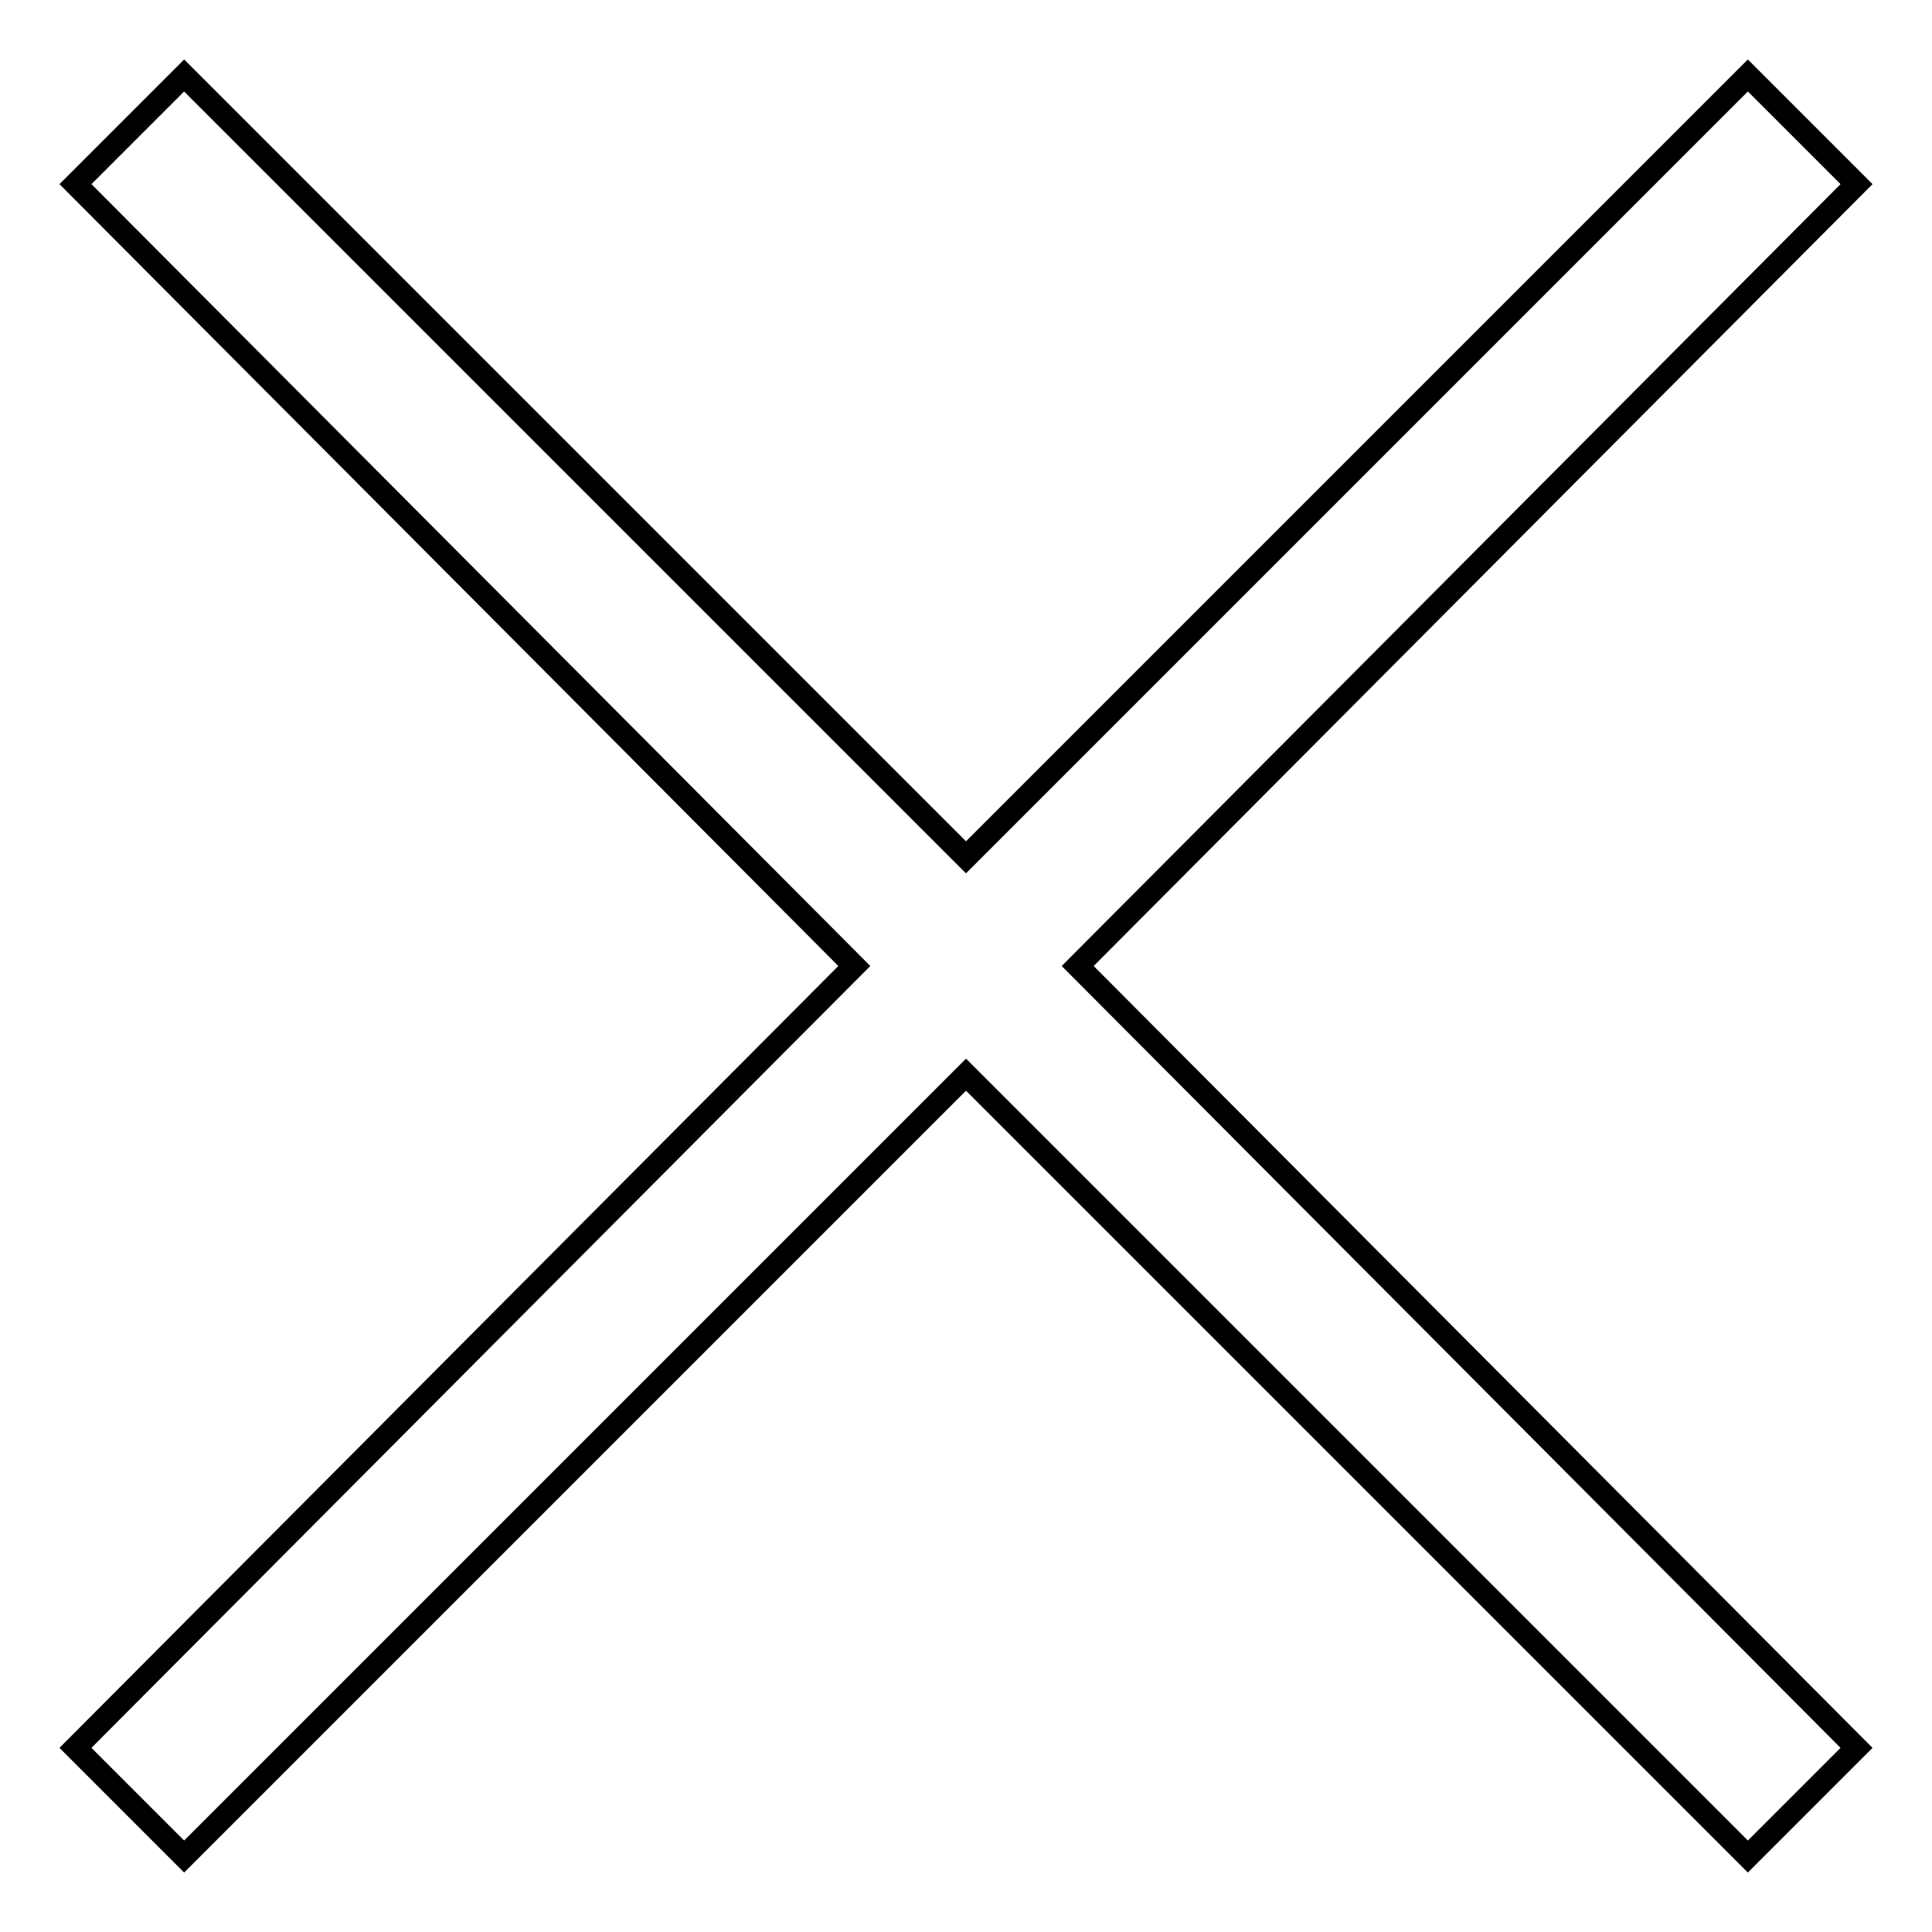 <?xml version="1.0" encoding="utf-8"?>
<!-- Svg Vector Icons : http://www.onlinewebfonts.com/icon -->
<!DOCTYPE svg PUBLIC "-//W3C//DTD SVG 1.1//EN" "http://www.w3.org/Graphics/SVG/1.1/DTD/svg11.dtd">
<svg version="1.1" xmlns="http://www.w3.org/2000/svg" xmlns:xlink="http://www.w3.org/1999/xlink" x="0px" y="0px" viewBox="0 0 256 256" enable-background="new 0 0 256 256" xml:space="preserve">
<g><g><path stroke-width="3" fill-opacity="0" stroke="#000000"  d="M246,24.4L231.6,10L128,113.6L24.4,10L10,24.4L113.2,128L10,231.6L24.4,246L128,142.4L231.6,246l14.4-14.4L142.8,128L246,24.4z"/></g></g>
</svg>